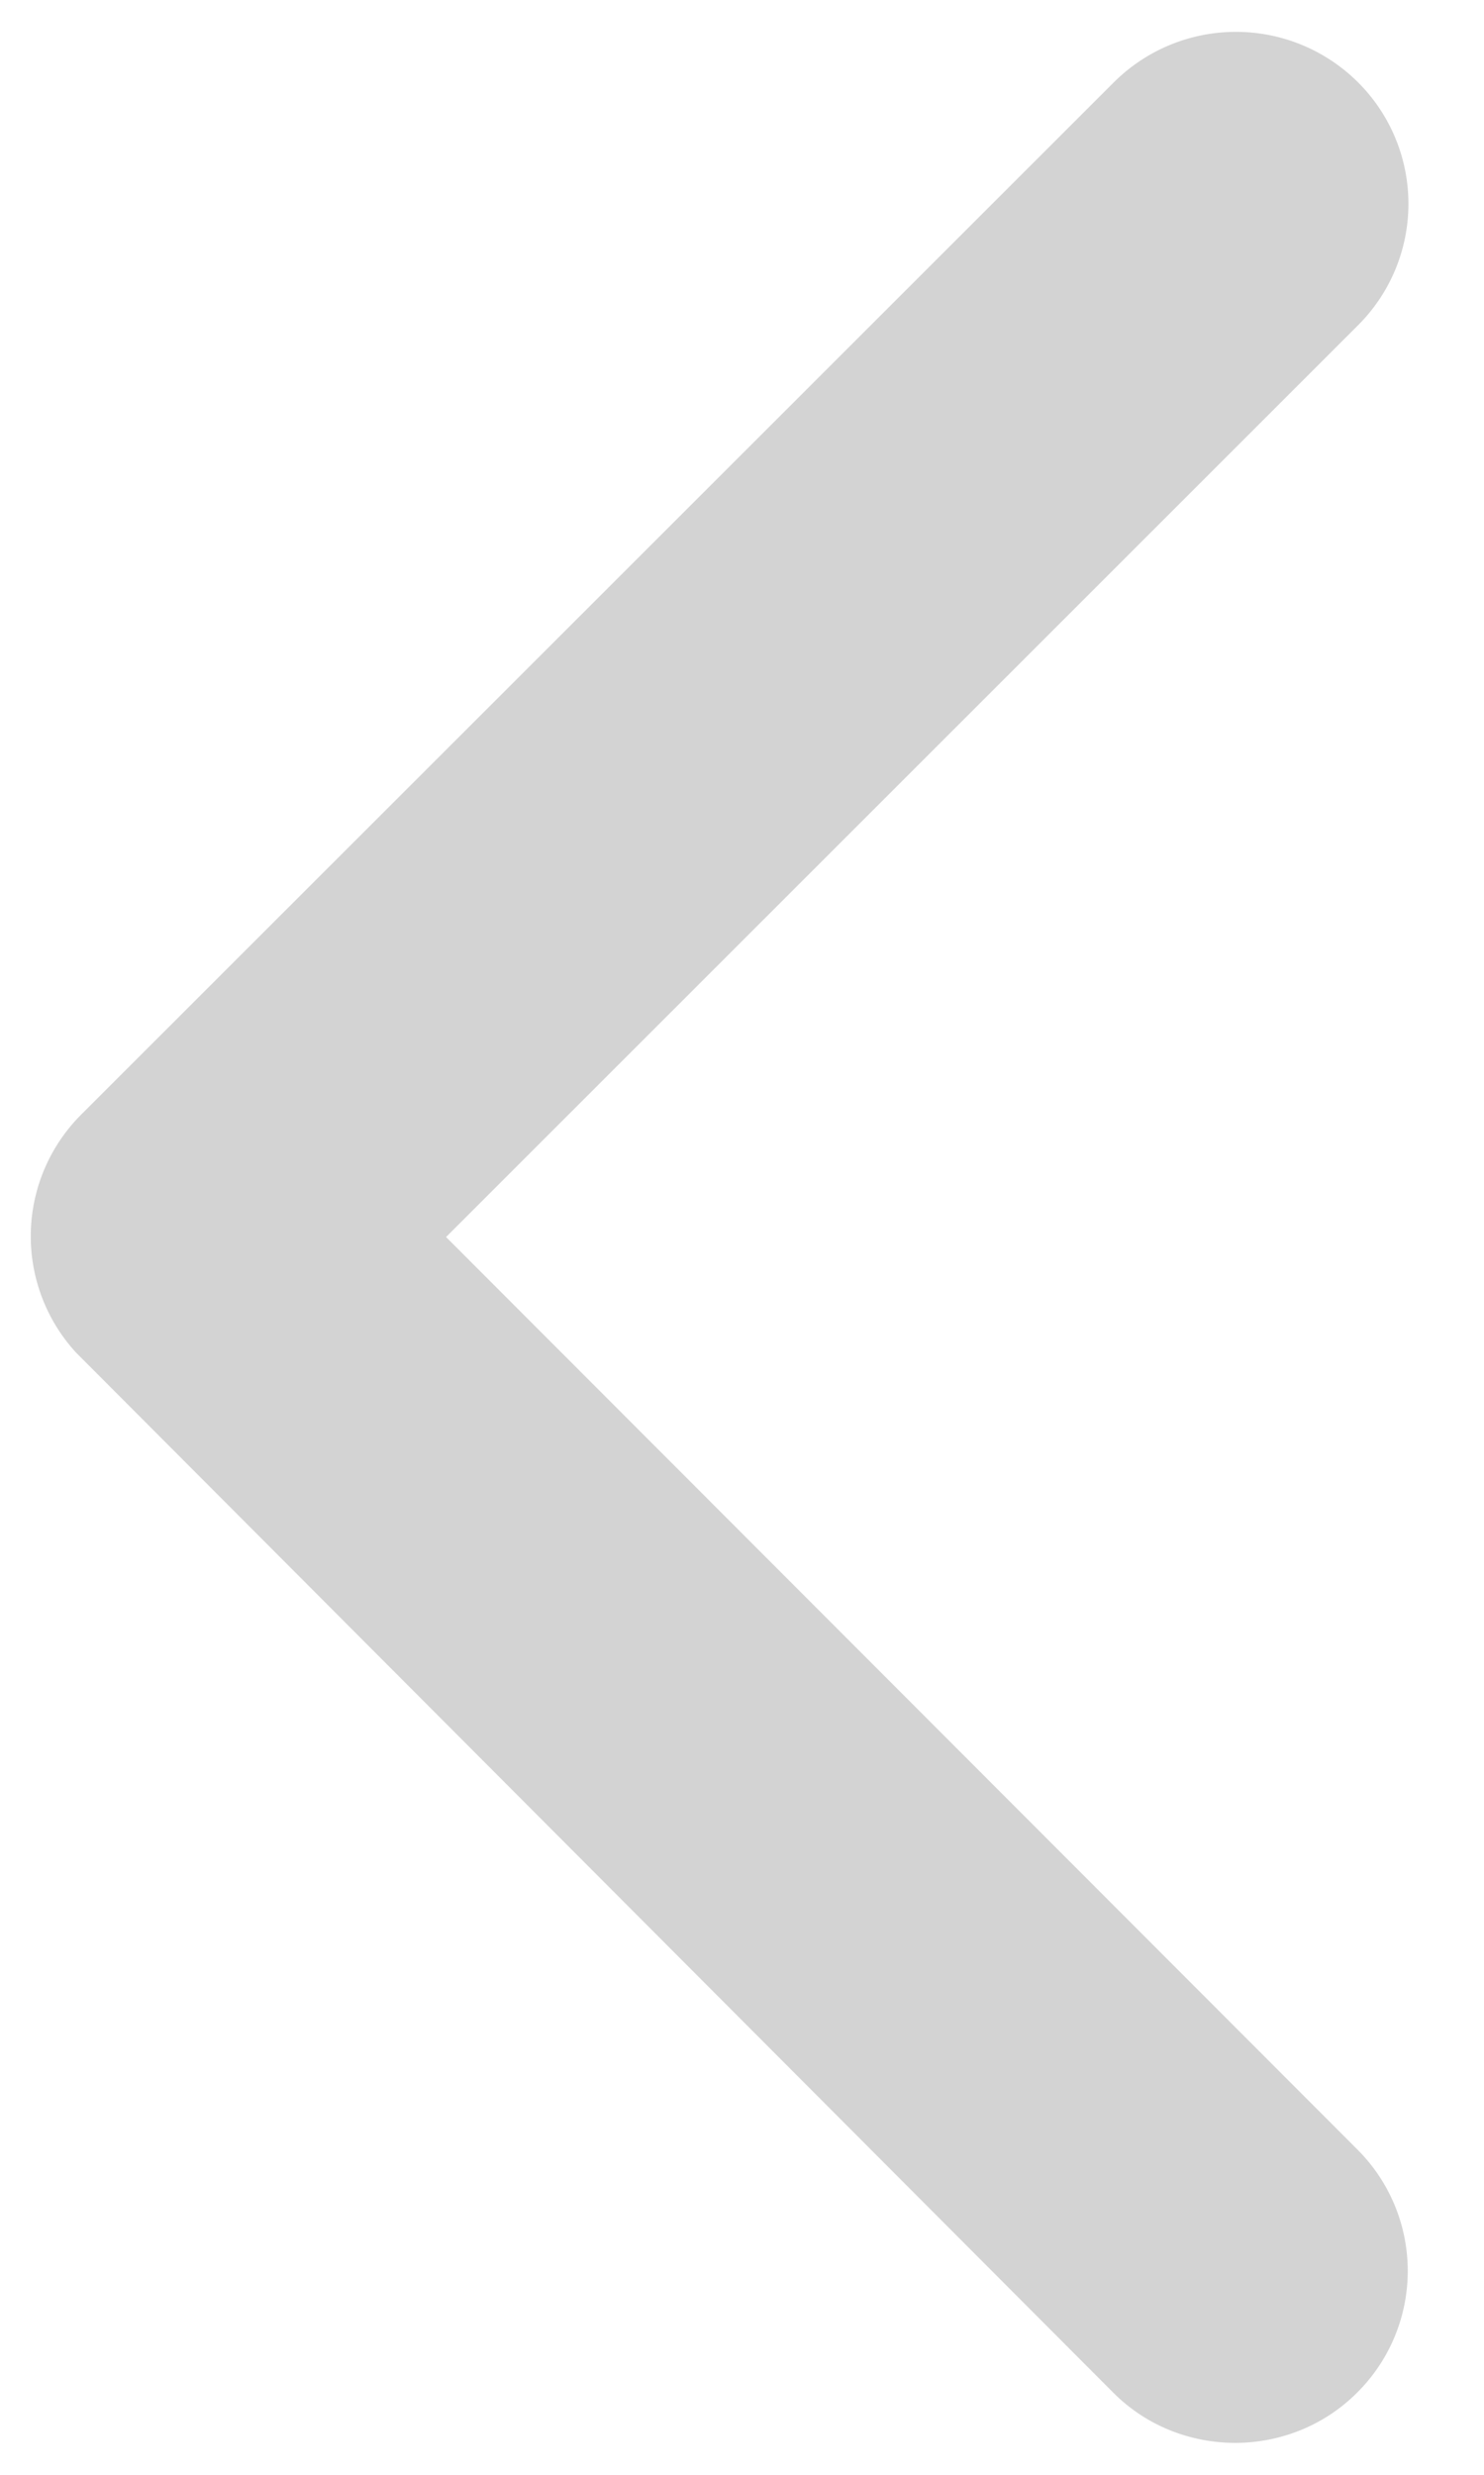 <svg xmlns="http://www.w3.org/2000/svg" width="12" height="20" viewBox="0 0 12 20"><g><g><path fill="#d3d3d3" d="M3.607 9.997L10.98 2.63a1.386 1.386 0 0 0 0-1.966 1.399 1.399 0 0 0-1.972 0L.654 9.01a1.39 1.39 0 0 0-.04 1.92l8.388 8.406c.272.273.632.406.986.406s.713-.133.986-.406a1.386 1.386 0 0 0 0-1.967z"/></g></g></svg>